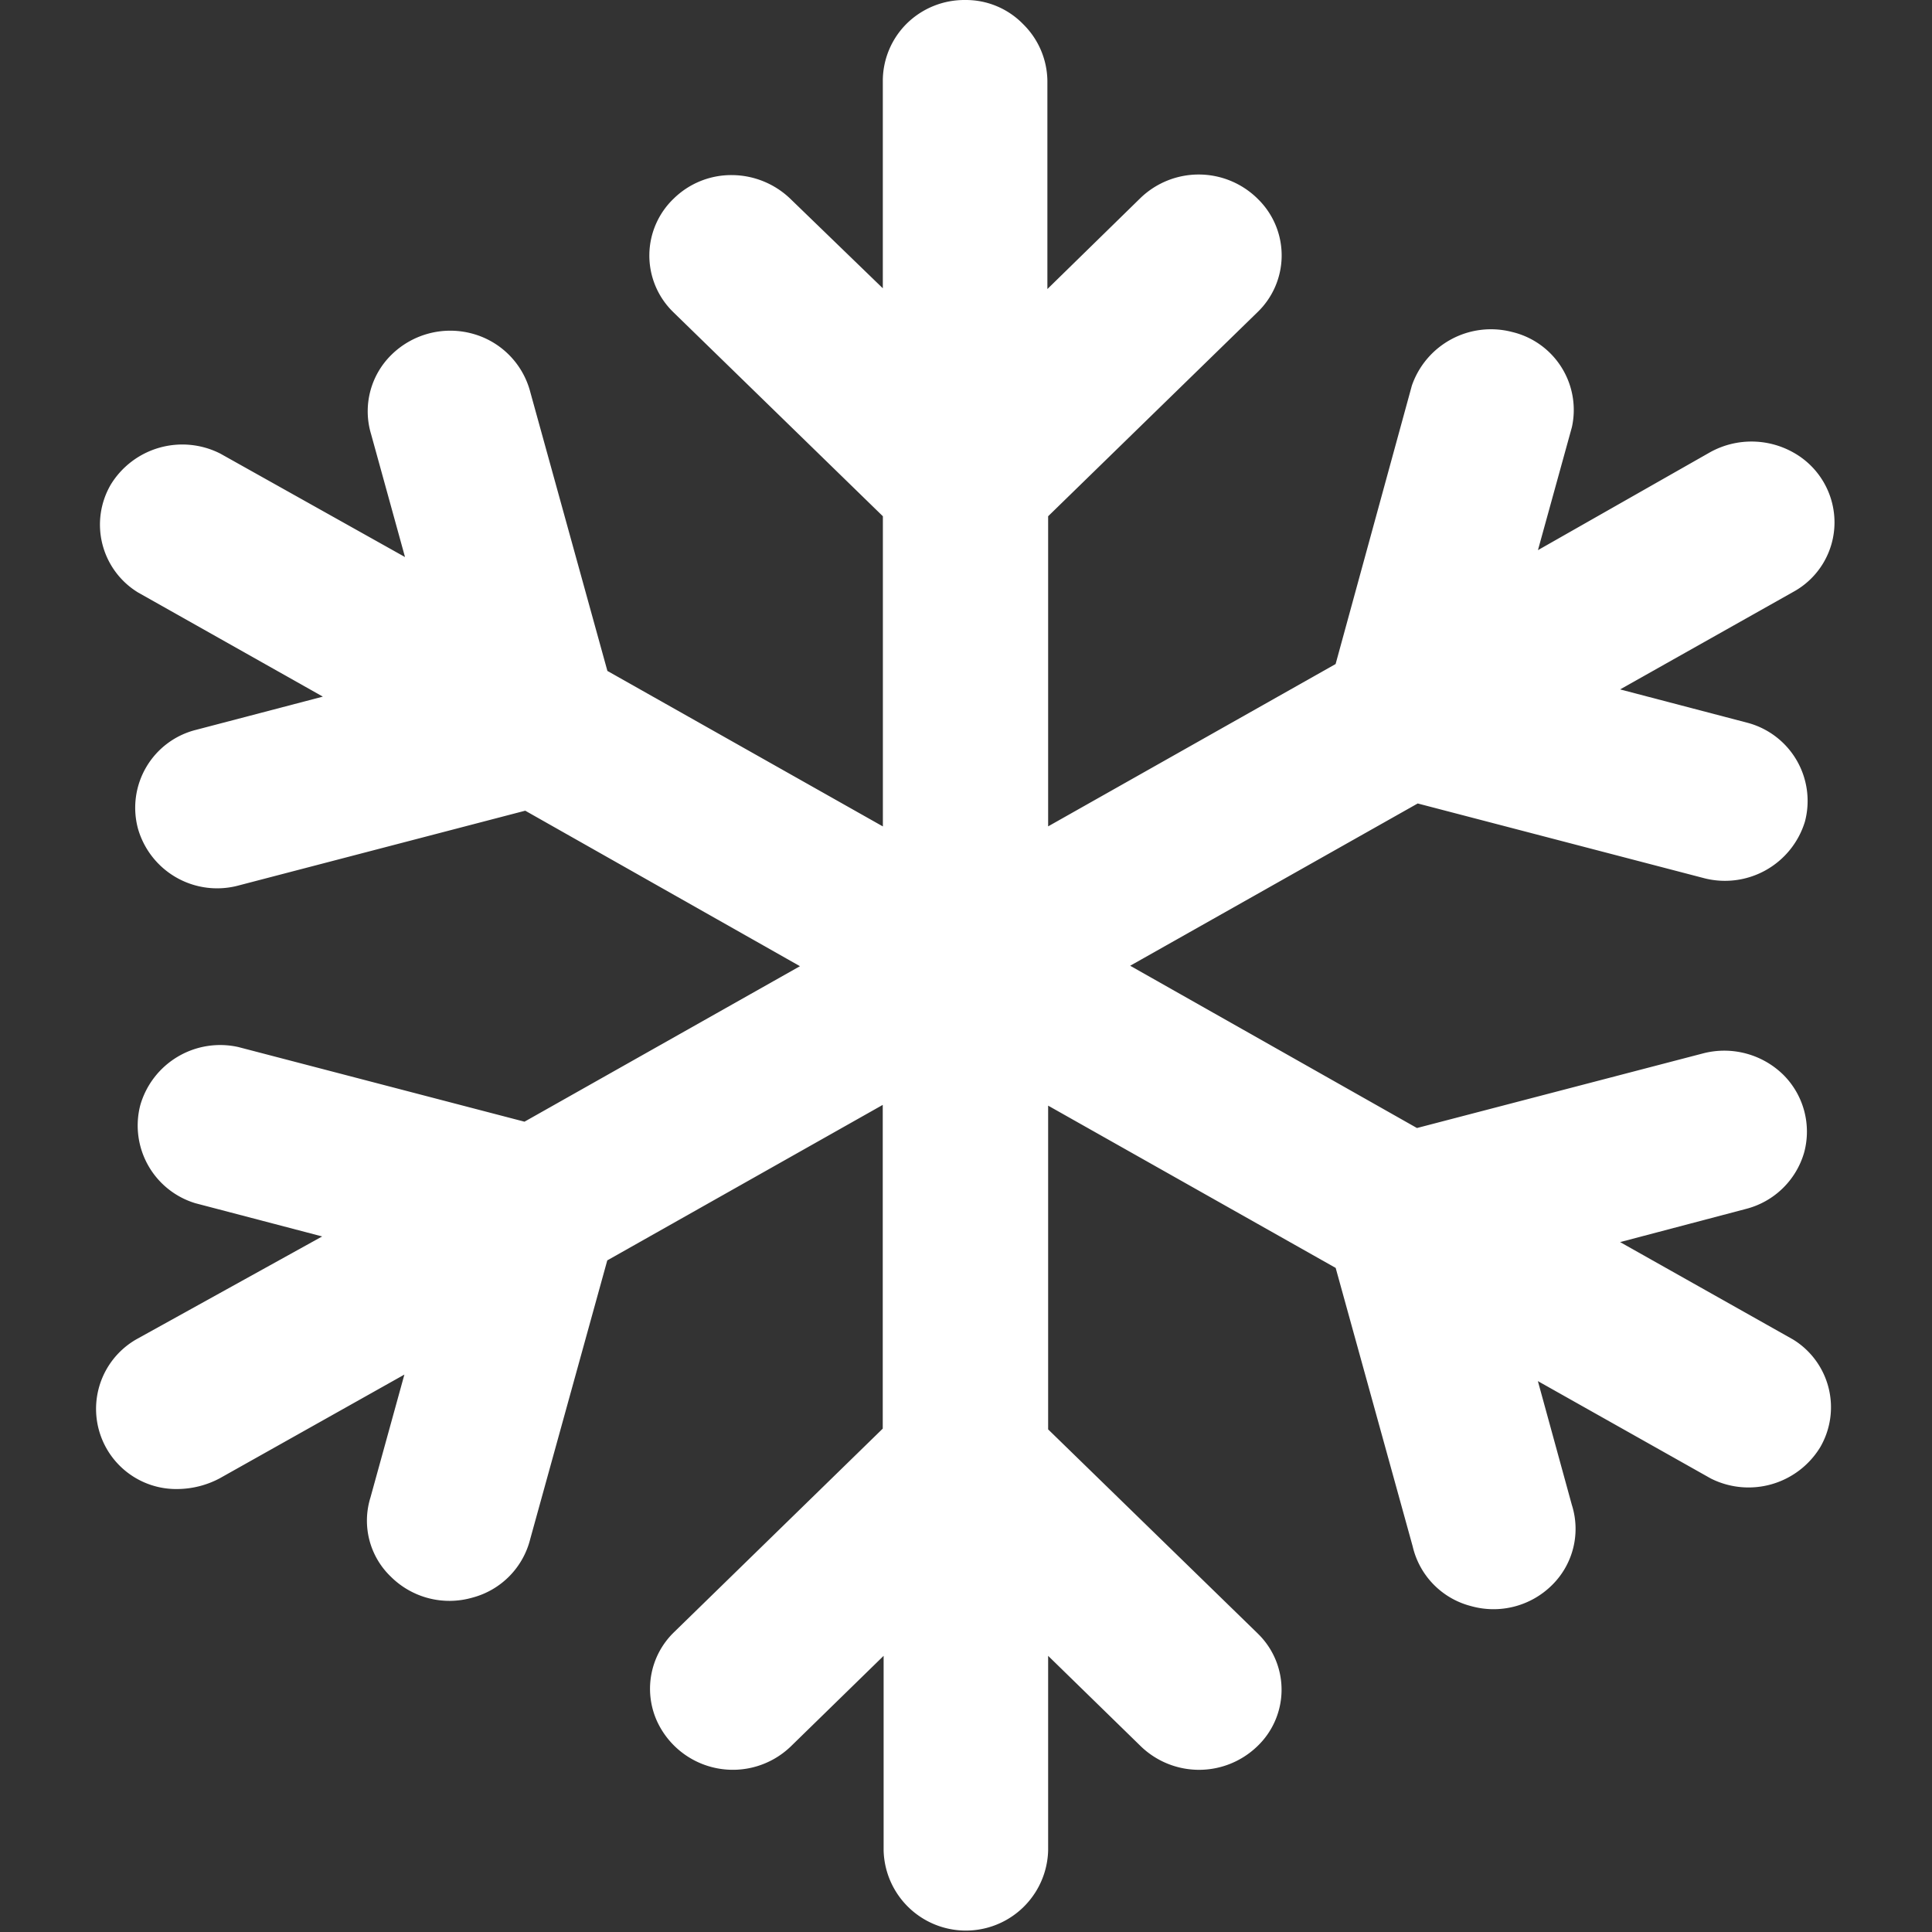 <?xml version="1.0" standalone="no"?><!DOCTYPE svg PUBLIC "-//W3C//DTD SVG 1.1//EN" "http://www.w3.org/Graphics/SVG/1.1/DTD/svg11.dtd"><svg t="1574416582111" class="icon" viewBox="0 0 1024 1024" version="1.1" xmlns="http://www.w3.org/2000/svg" p-id="5180" xmlns:xlink="http://www.w3.org/1999/xlink" width="128" height="128"><rect x="0" y="0" width="1024" height="1024" fill="#333333" stroke="none"/><defs><style type="text/css"></style></defs><path d="M511.524 0.003a43.548 43.548 0 0 0-30.823 12.395 42.856 42.856 0 0 0-12.791 29.999v110.404l-49.186-47.603a44.999 44.999 0 0 0-30.79-12.395 43.548 43.548 0 0 0-30.79 12.395 41.768 41.768 0 0 0-1.187 59.339l1.187 1.187L467.943 273.622v164.403l-146.007-82.416L281.123 208.02a43.417 43.417 0 0 0-30.79-31.186 44.471 44.471 0 0 0-42.856 11.209 41.933 41.933 0 0 0-10.813 41.999l18 65.207-97.943-54.856a44.471 44.471 0 0 0-57.988 16.417 42.131 42.131 0 0 0 14.406 57.196L171.115 369.225l-67.185 17.604a42.559 42.559 0 0 0-30.79 52.416 43.647 43.647 0 0 0 53.603 29.999l151.645-39.559 145.612 82.416-146.007 82.416-151.645-39.559a44.076 44.076 0 0 0-51.988 30.79 43.021 43.021 0 0 0 29.208 51.988l67.185 17.604L72.743 709.601a42.493 42.493 0 0 0 21.593 79.613 48.559 48.559 0 0 0 21.988-5.604l98.009-55.054-18 65.207a41.109 41.109 0 0 0 10.747 41.834 44.01 44.01 0 0 0 43.186 11.209 42.856 42.856 0 0 0 30.79-31.186l40.812-147.59 146.007-82.416v171.589l-110.734 107.997a41.702 41.702 0 0 0-9.198 46.416 44.241 44.241 0 0 0 71.207 14.011l49.186-47.999v103.184a43.614 43.614 0 0 0 87.196 0v-103.184l49.186 47.999a44.438 44.438 0 0 0 61.614 0 41.406 41.406 0 0 0 0.791-59.339l-0.791-0.791-110.8-107.899v-171.589l152.403 86.009 40.812 147.59a42.625 42.625 0 0 0 30.79 31.615 44.01 44.01 0 0 0 43.186-11.209 41.834 41.834 0 0 0 10.384-42.395l-18-65.603 91.613 51.592a44.471 44.471 0 0 0 57.988-16.483 42.131 42.131 0 0 0-14.406-57.196l-91.613-51.592 66.79-17.604a43.219 43.219 0 0 0 30.79-29.999 42.493 42.493 0 0 0-11.209-41.208 44.702 44.702 0 0 0-42.395-11.209l-151.645 39.559-152.007-86.009 152.403-86.009 151.645 39.559a44.307 44.307 0 0 0 53.603-29.999 42.856 42.856 0 0 0-30.79-52.416l-67.185-17.604 91.613-51.592a41.966 41.966 0 0 0 22.021-36.889 42.428 42.428 0 0 0-21.988-37.186 45.296 45.296 0 0 0-44.01 0L815.143 291.589l18-65.207a42.461 42.461 0 0 0-31.615-50.405 44.373 44.373 0 0 0-53.208 28.384l-40.417 147.59-152.37 86.042V273.622l110.8-107.997a41.768 41.768 0 0 0 1.187-59.339l-1.187-1.187a44.438 44.438 0 0 0-62.009 0l-49.186 48.098V42.859a42.856 42.856 0 0 0-12.791-29.999A42.296 42.296 0 0 0 511.524 0.003" fill="#FFFFFF" p-id="5181"></path></svg>